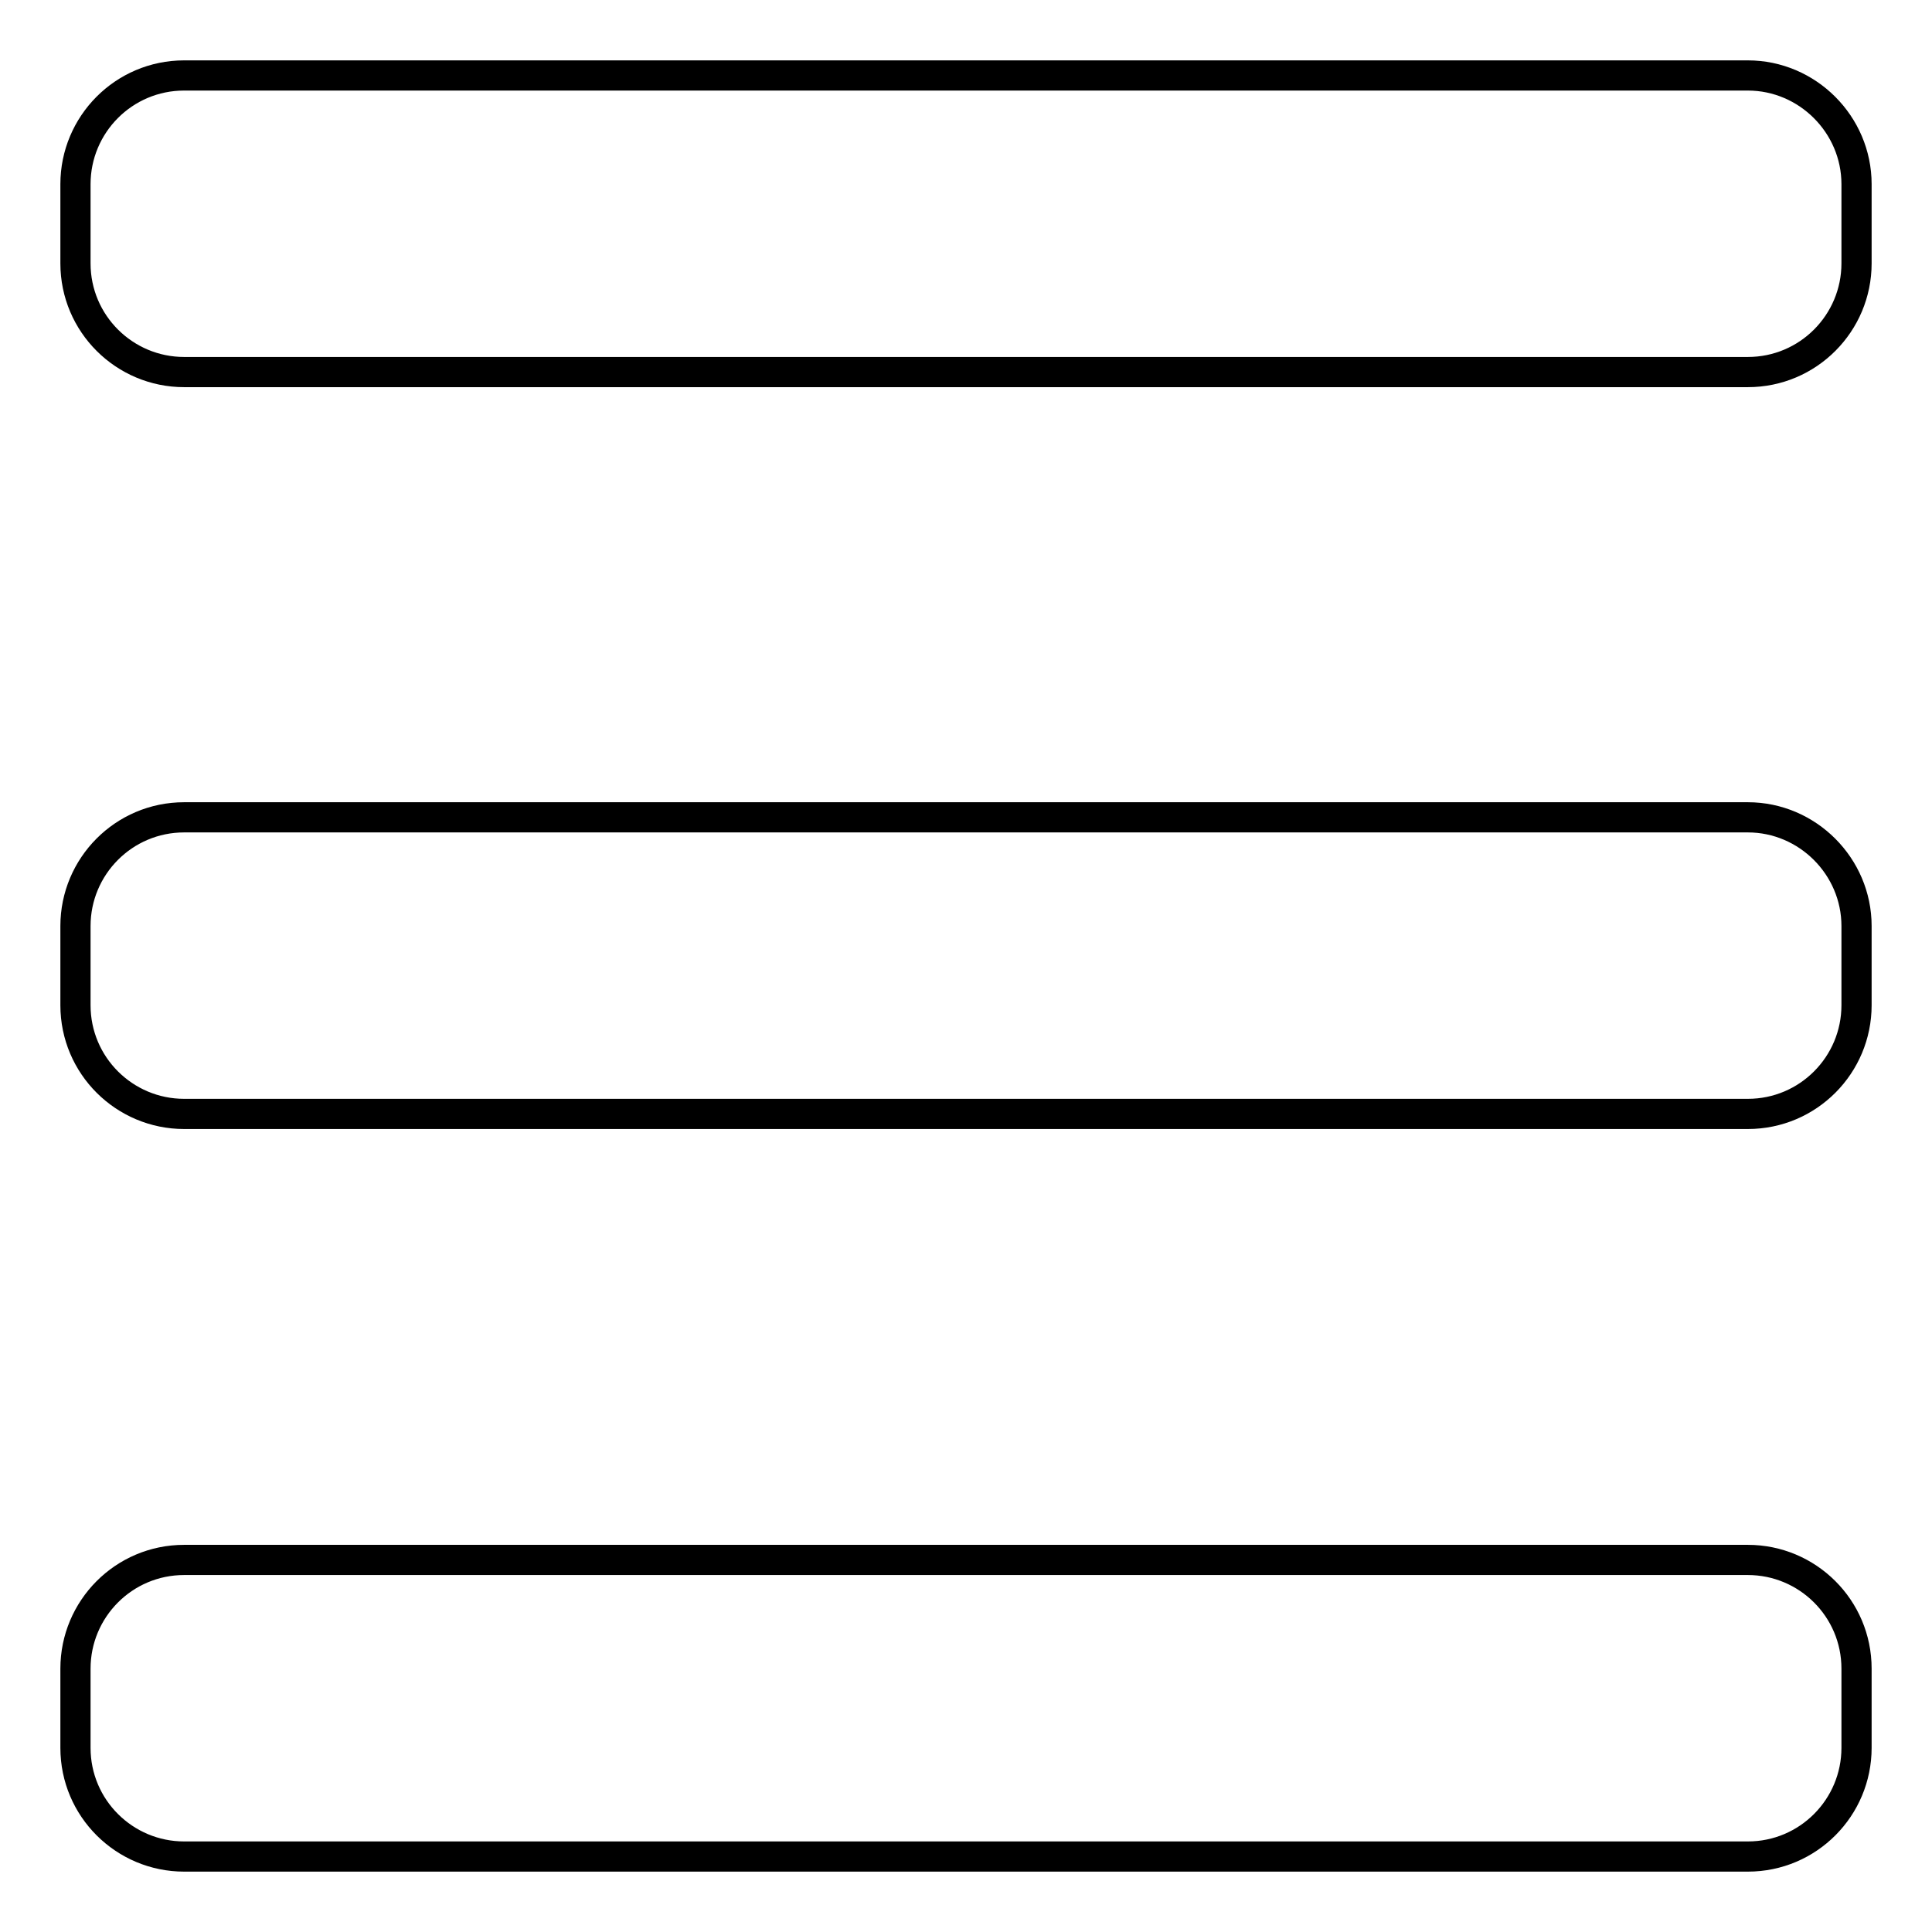 <?xml version="1.0" encoding="utf-8"?>
<!-- Svg Vector Icons : http://www.onlinewebfonts.com/icon -->
<!DOCTYPE svg PUBLIC "-//W3C//DTD SVG 1.1//EN" "http://www.w3.org/Graphics/SVG/1.1/DTD/svg11.dtd">
<svg version="1.1" xmlns="http://www.w3.org/2000/svg" xmlns:xlink="http://www.w3.org/1999/xlink" x="0px" y="0px" viewBox="0 0 256 256" enable-background="new 0 0 256 256" xml:space="preserve">
<g> <path stroke-width="4" fill-opacity="0" stroke="#000000"  d="M231.6,10H24.4c-8,0-14.4,6.5-14.4,14.4v10.5c0,8,6.5,14.4,14.4,14.4h207.2c8,0,14.4-6.5,14.4-14.4V24.4 C246,16.5,239.5,10,231.6,10z M231.6,206.7H24.4c-8,0-14.4,6.5-14.4,14.4v10.5c0,8,6.5,14.4,14.4,14.4h207.2 c8,0,14.4-6.5,14.4-14.4v-10.5C246,213.1,239.5,206.7,231.6,206.7z M231.6,108.3H24.4c-8,0-14.4,6.5-14.4,14.4v10.5 c0,8,6.5,14.4,14.4,14.4h207.2c8,0,14.4-6.5,14.4-14.4v-10.5C246,114.8,239.5,108.3,231.6,108.3z"/></g>
</svg>